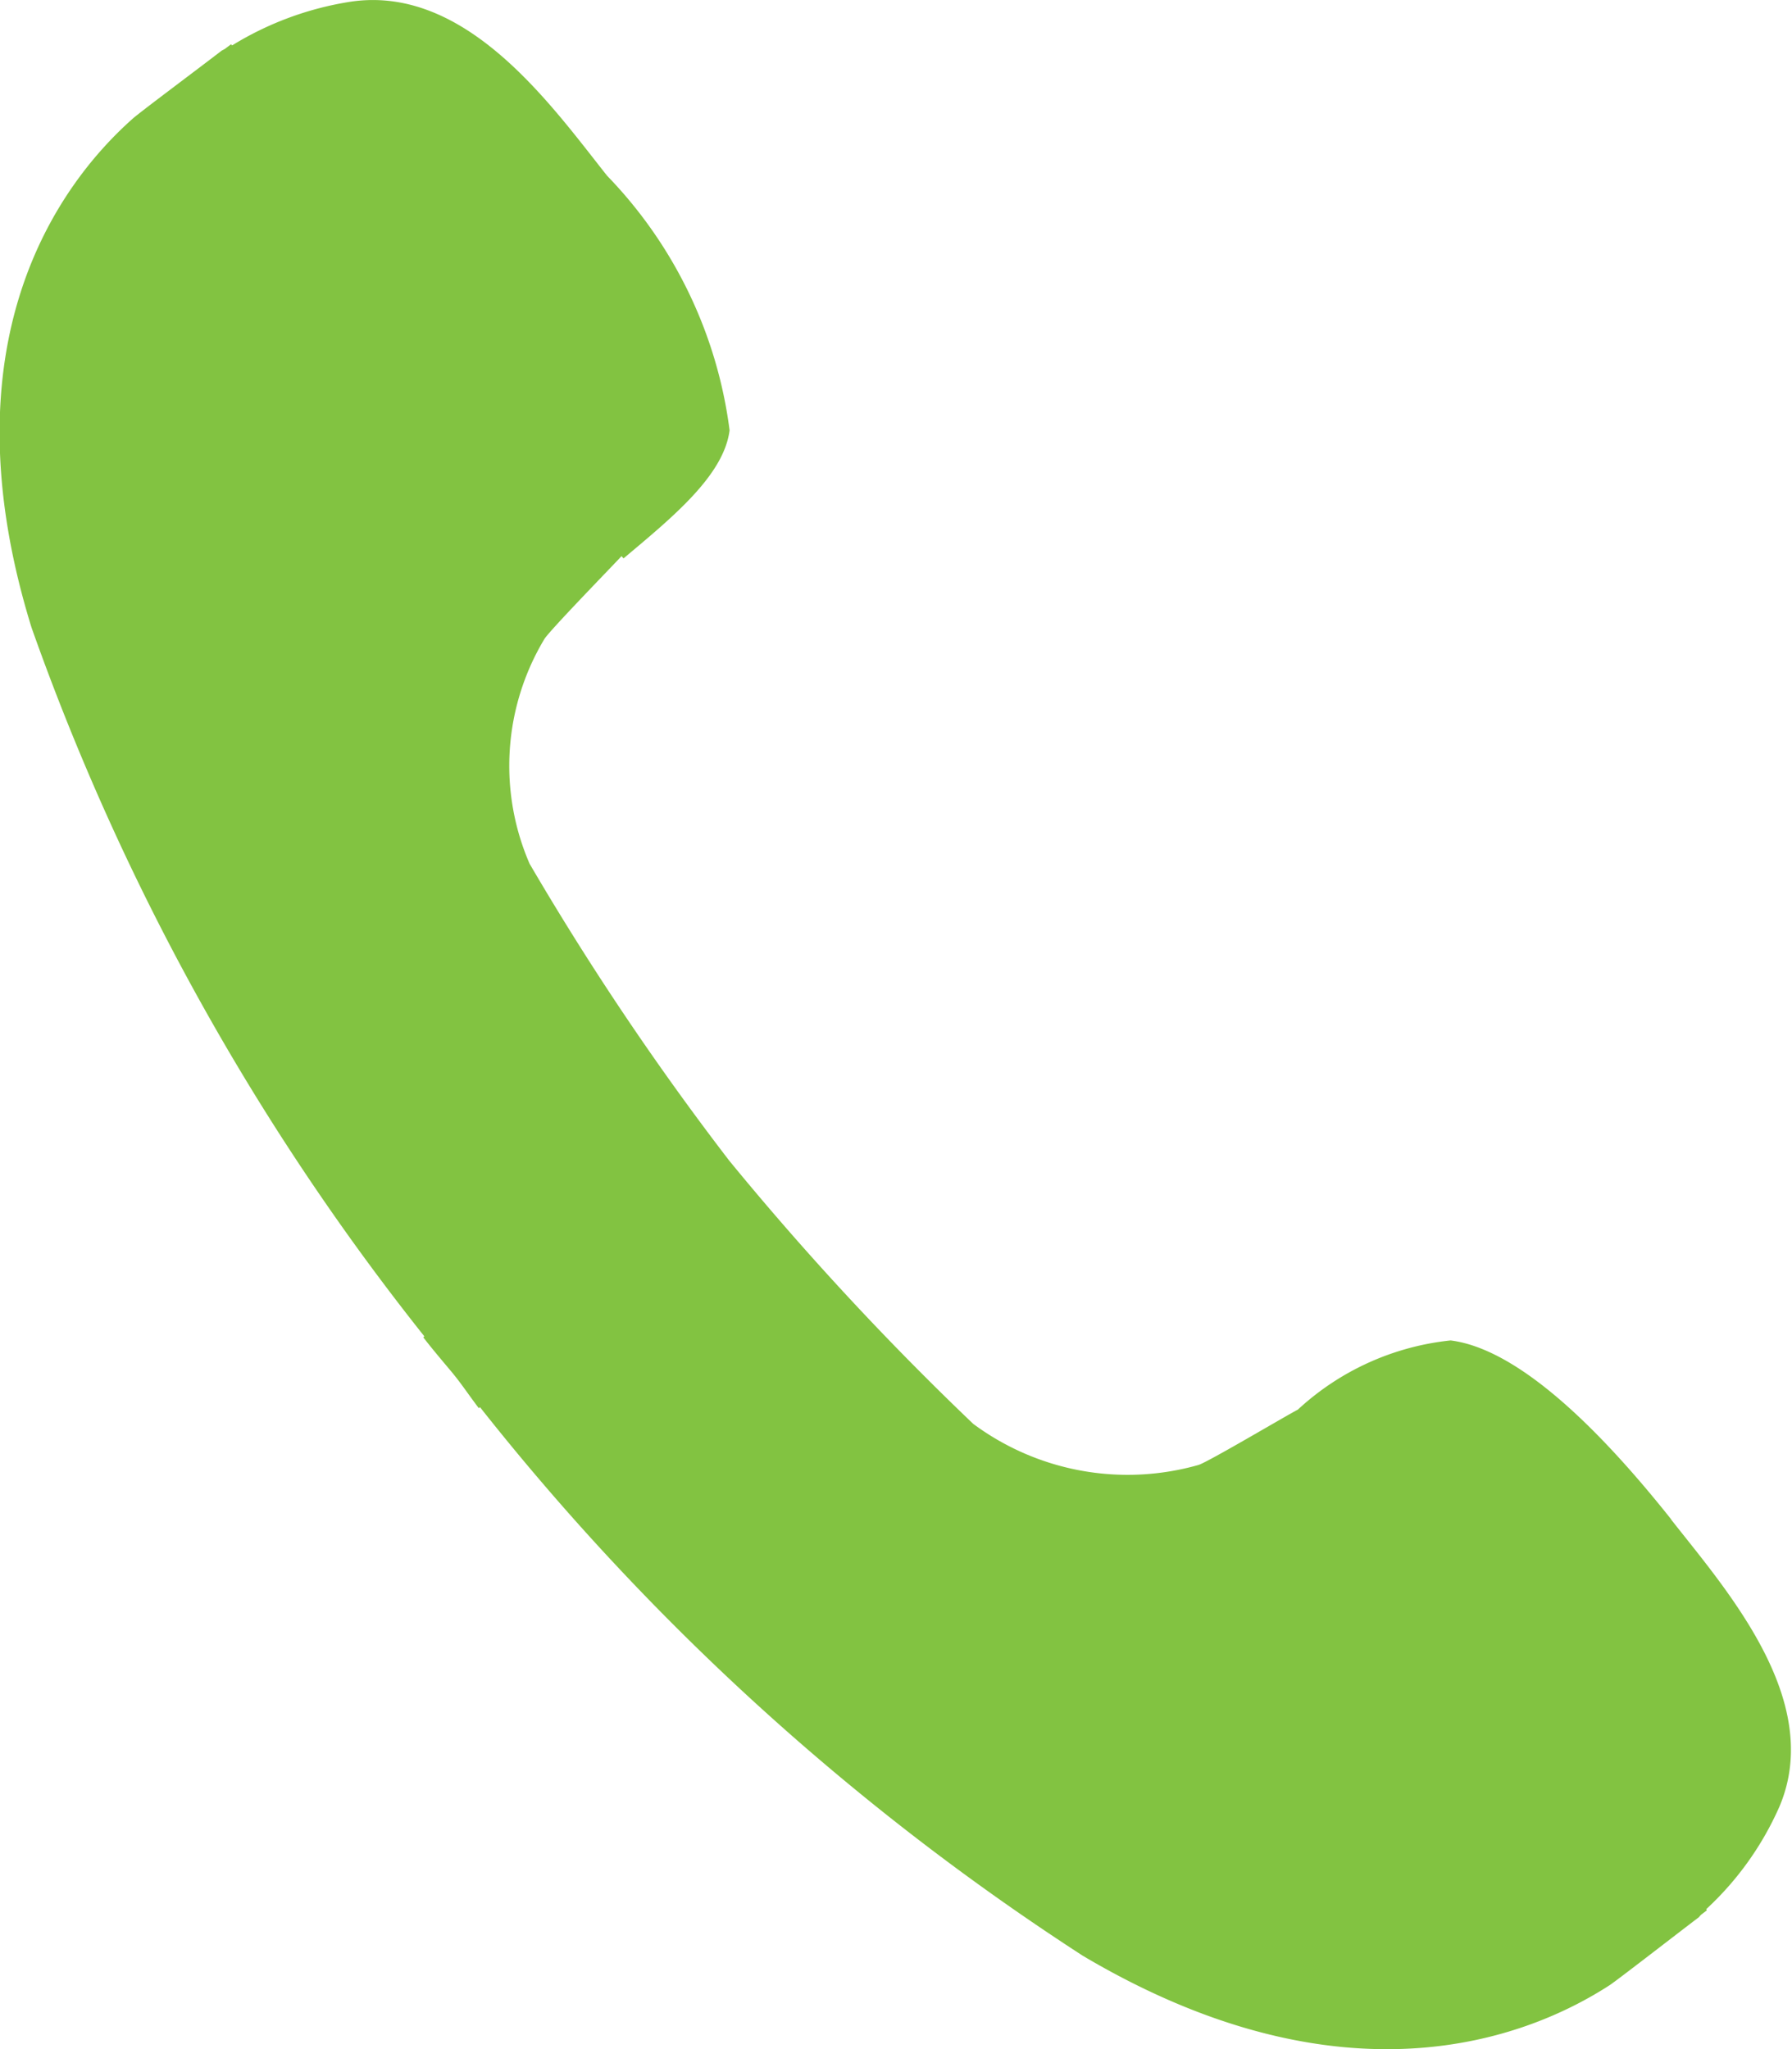 <svg xmlns="http://www.w3.org/2000/svg" width="14.865" height="17" viewBox="0 0 14.865 17">
  <path id="call" d="M16.187,12.68c-.457-.575-1.2-1.408-1.832-1.487a2.2,2.2,0,0,0-1.267.574c-.085.043-.745.435-.824.459a2.15,2.15,0,0,1-1.869-.341A24.388,24.388,0,0,1,8.37,9.7,23.592,23.592,0,0,1,6.715,7.238a2.044,2.044,0,0,1,.122-1.863c.04-.067.531-.572.641-.689l.016.019c.406-.341.832-.688.88-1.063A3.715,3.715,0,0,0,7.358,1.53C6.9.953,6.194-.057,5.231.086a2.649,2.649,0,0,0-.984.363L4.239.439,4.187.478,4.161.492l0,0c-.177.137-.683.514-.74.566-.625.556-1.566,1.864-.838,4.219a20.345,20.345,0,0,0,3.259,5.882l-.009.008c.077.1.155.191.236.288s.148.2.225.3l.01-.008a20.727,20.727,0,0,0,5,4.551c2.144,1.271,3.668.7,4.372.243.066-.044.57-.435.74-.564l0,0a.153.153,0,0,1,.019-.021l.046-.035-.006-.009a2.566,2.566,0,0,0,.608-.852c.375-.884-.448-1.806-.9-2.383Z" transform="translate(-2.322 -0.072)" fill="#82c341" fill-rule="evenodd"/>
</svg>
